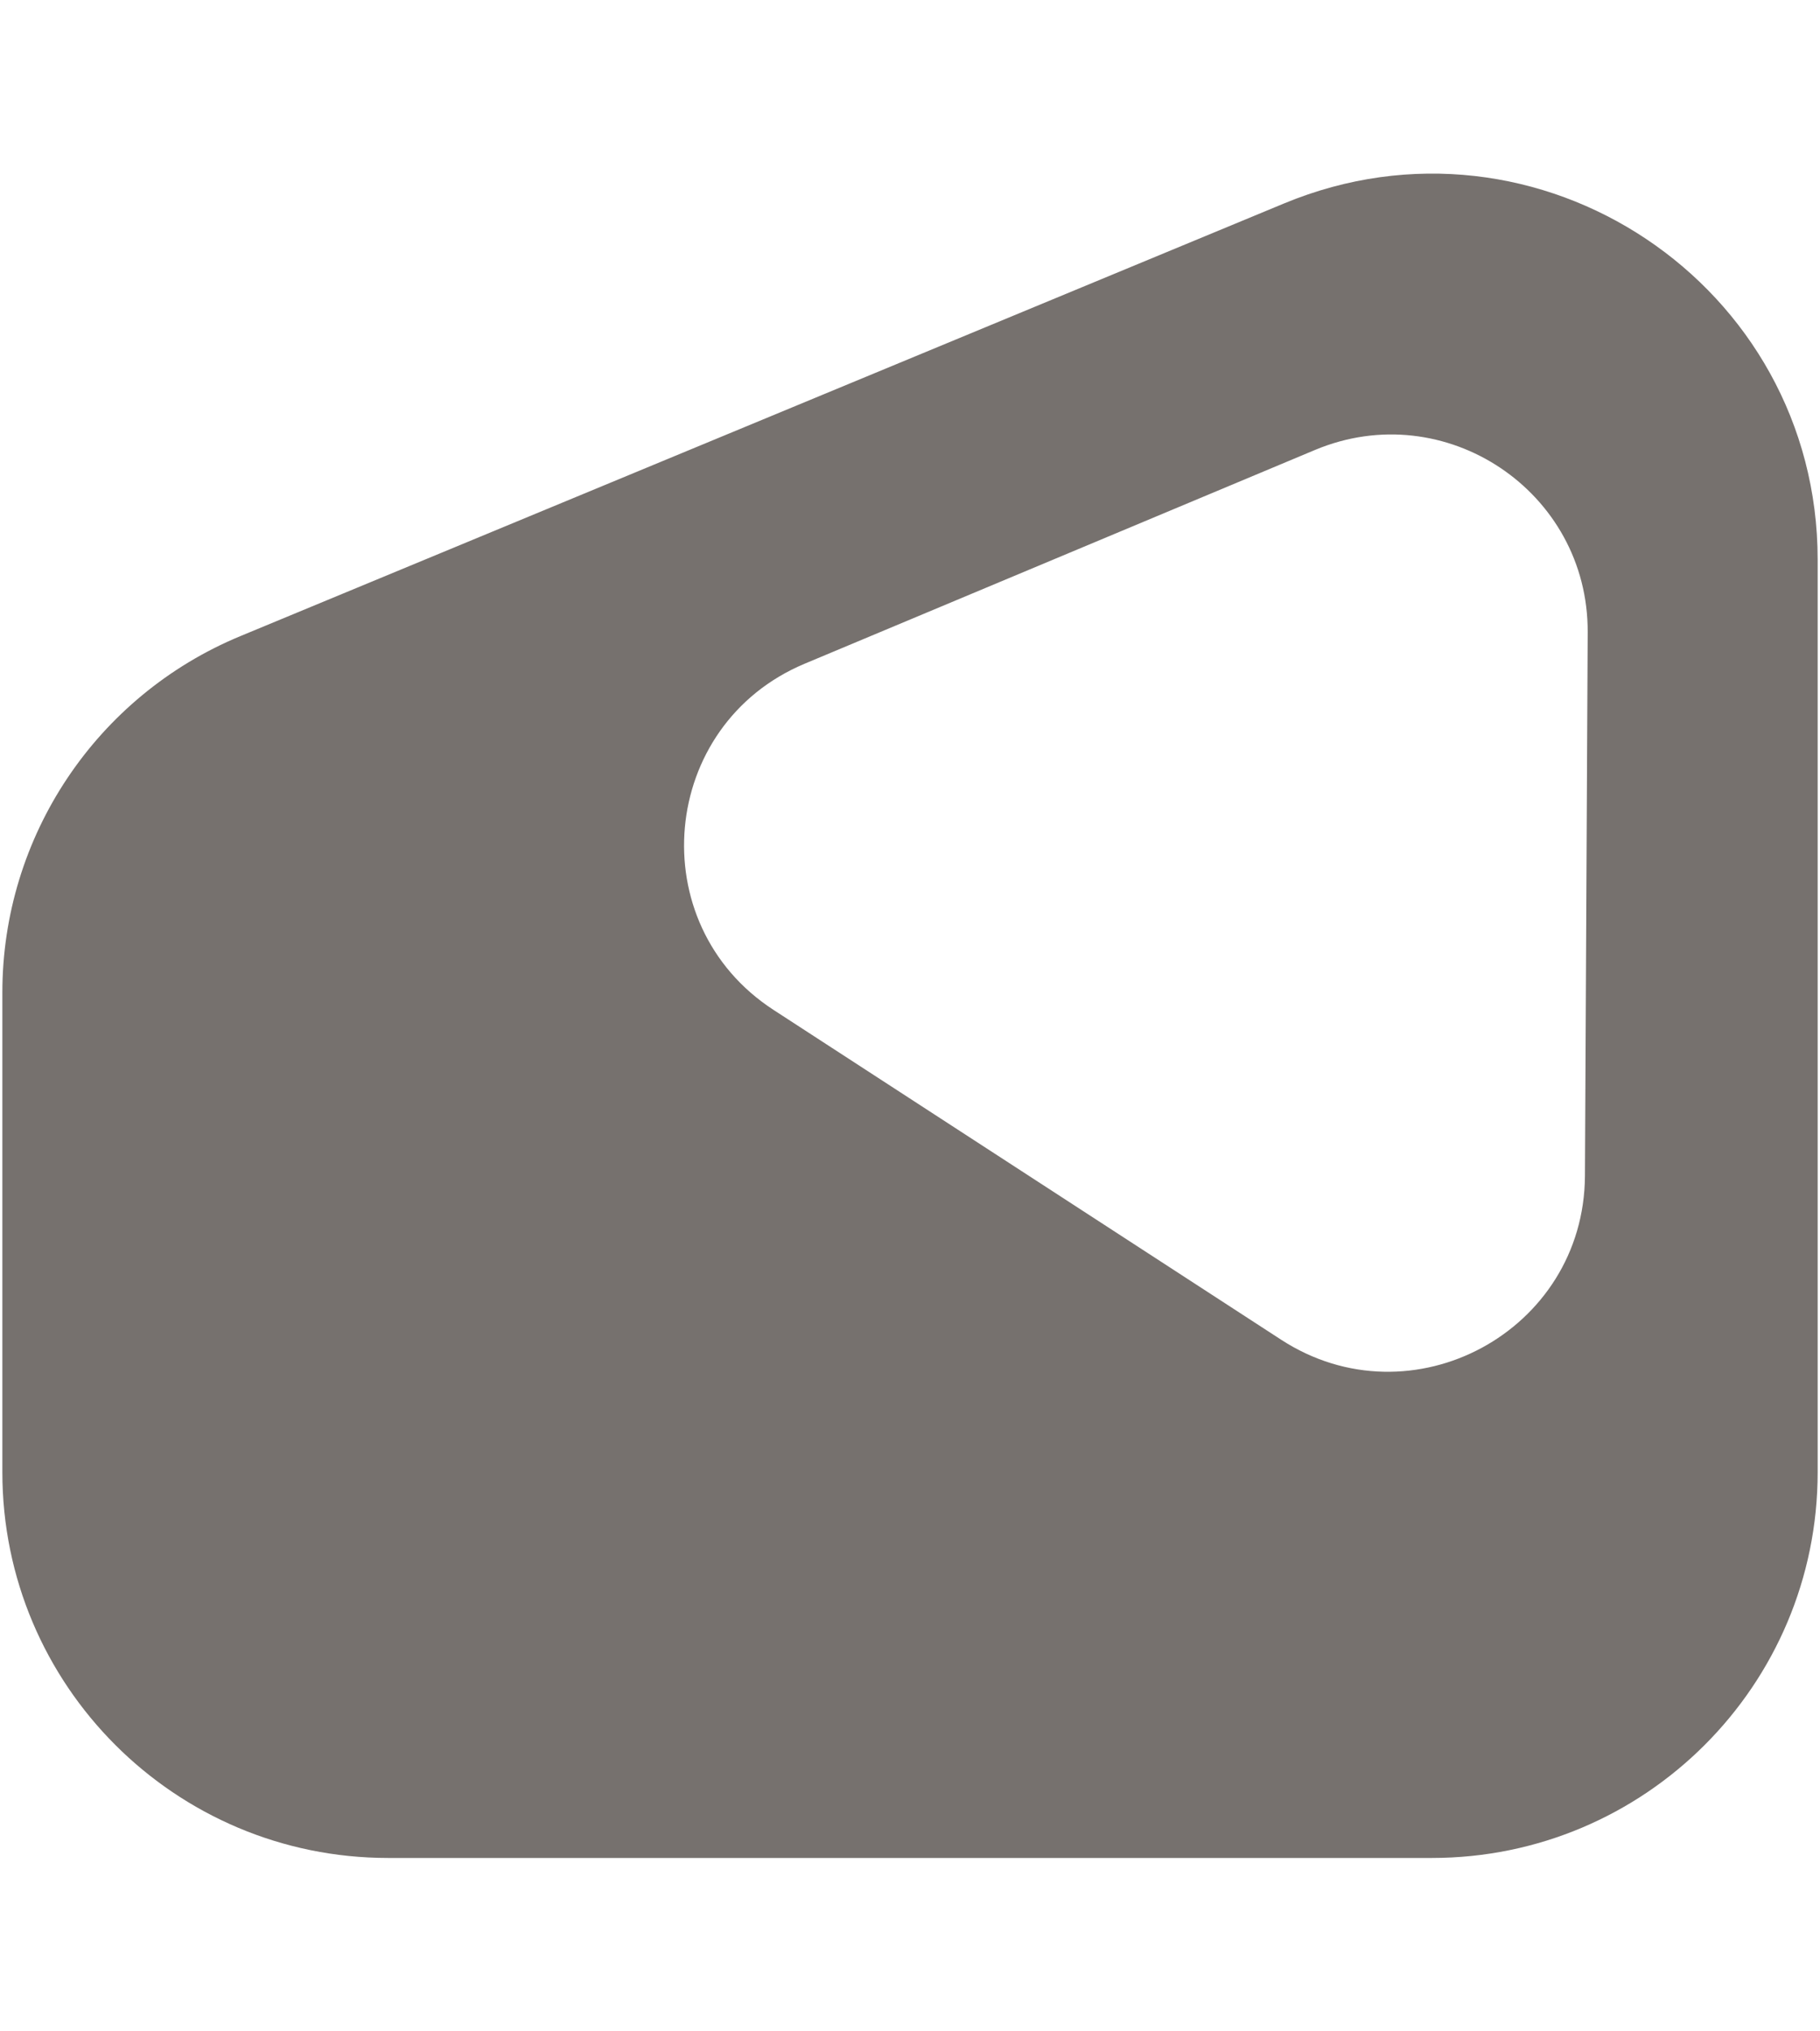 <svg width="112" height="125" viewBox="0 0 112 125" fill="none" xmlns="http://www.w3.org/2000/svg">
<path fill-rule="evenodd" clip-rule="evenodd" d="M79.026 12.518C94.658 6.038 111.856 17.525 111.856 34.447V90.604C111.856 103.714 101.228 114.343 88.118 114.343H23.883C10.773 114.343 0.145 103.714 0.145 90.604V61.077C0.145 51.479 5.925 42.824 14.792 39.148L79.026 12.518ZM97.704 38.914C97.747 30.242 88.924 24.34 80.926 27.69L49.523 40.844C40.558 44.599 39.455 56.858 47.605 62.154L78.839 82.449C86.867 87.665 97.486 81.936 97.535 72.362L97.704 38.914Z" fill="#76716E"/>
</svg>
